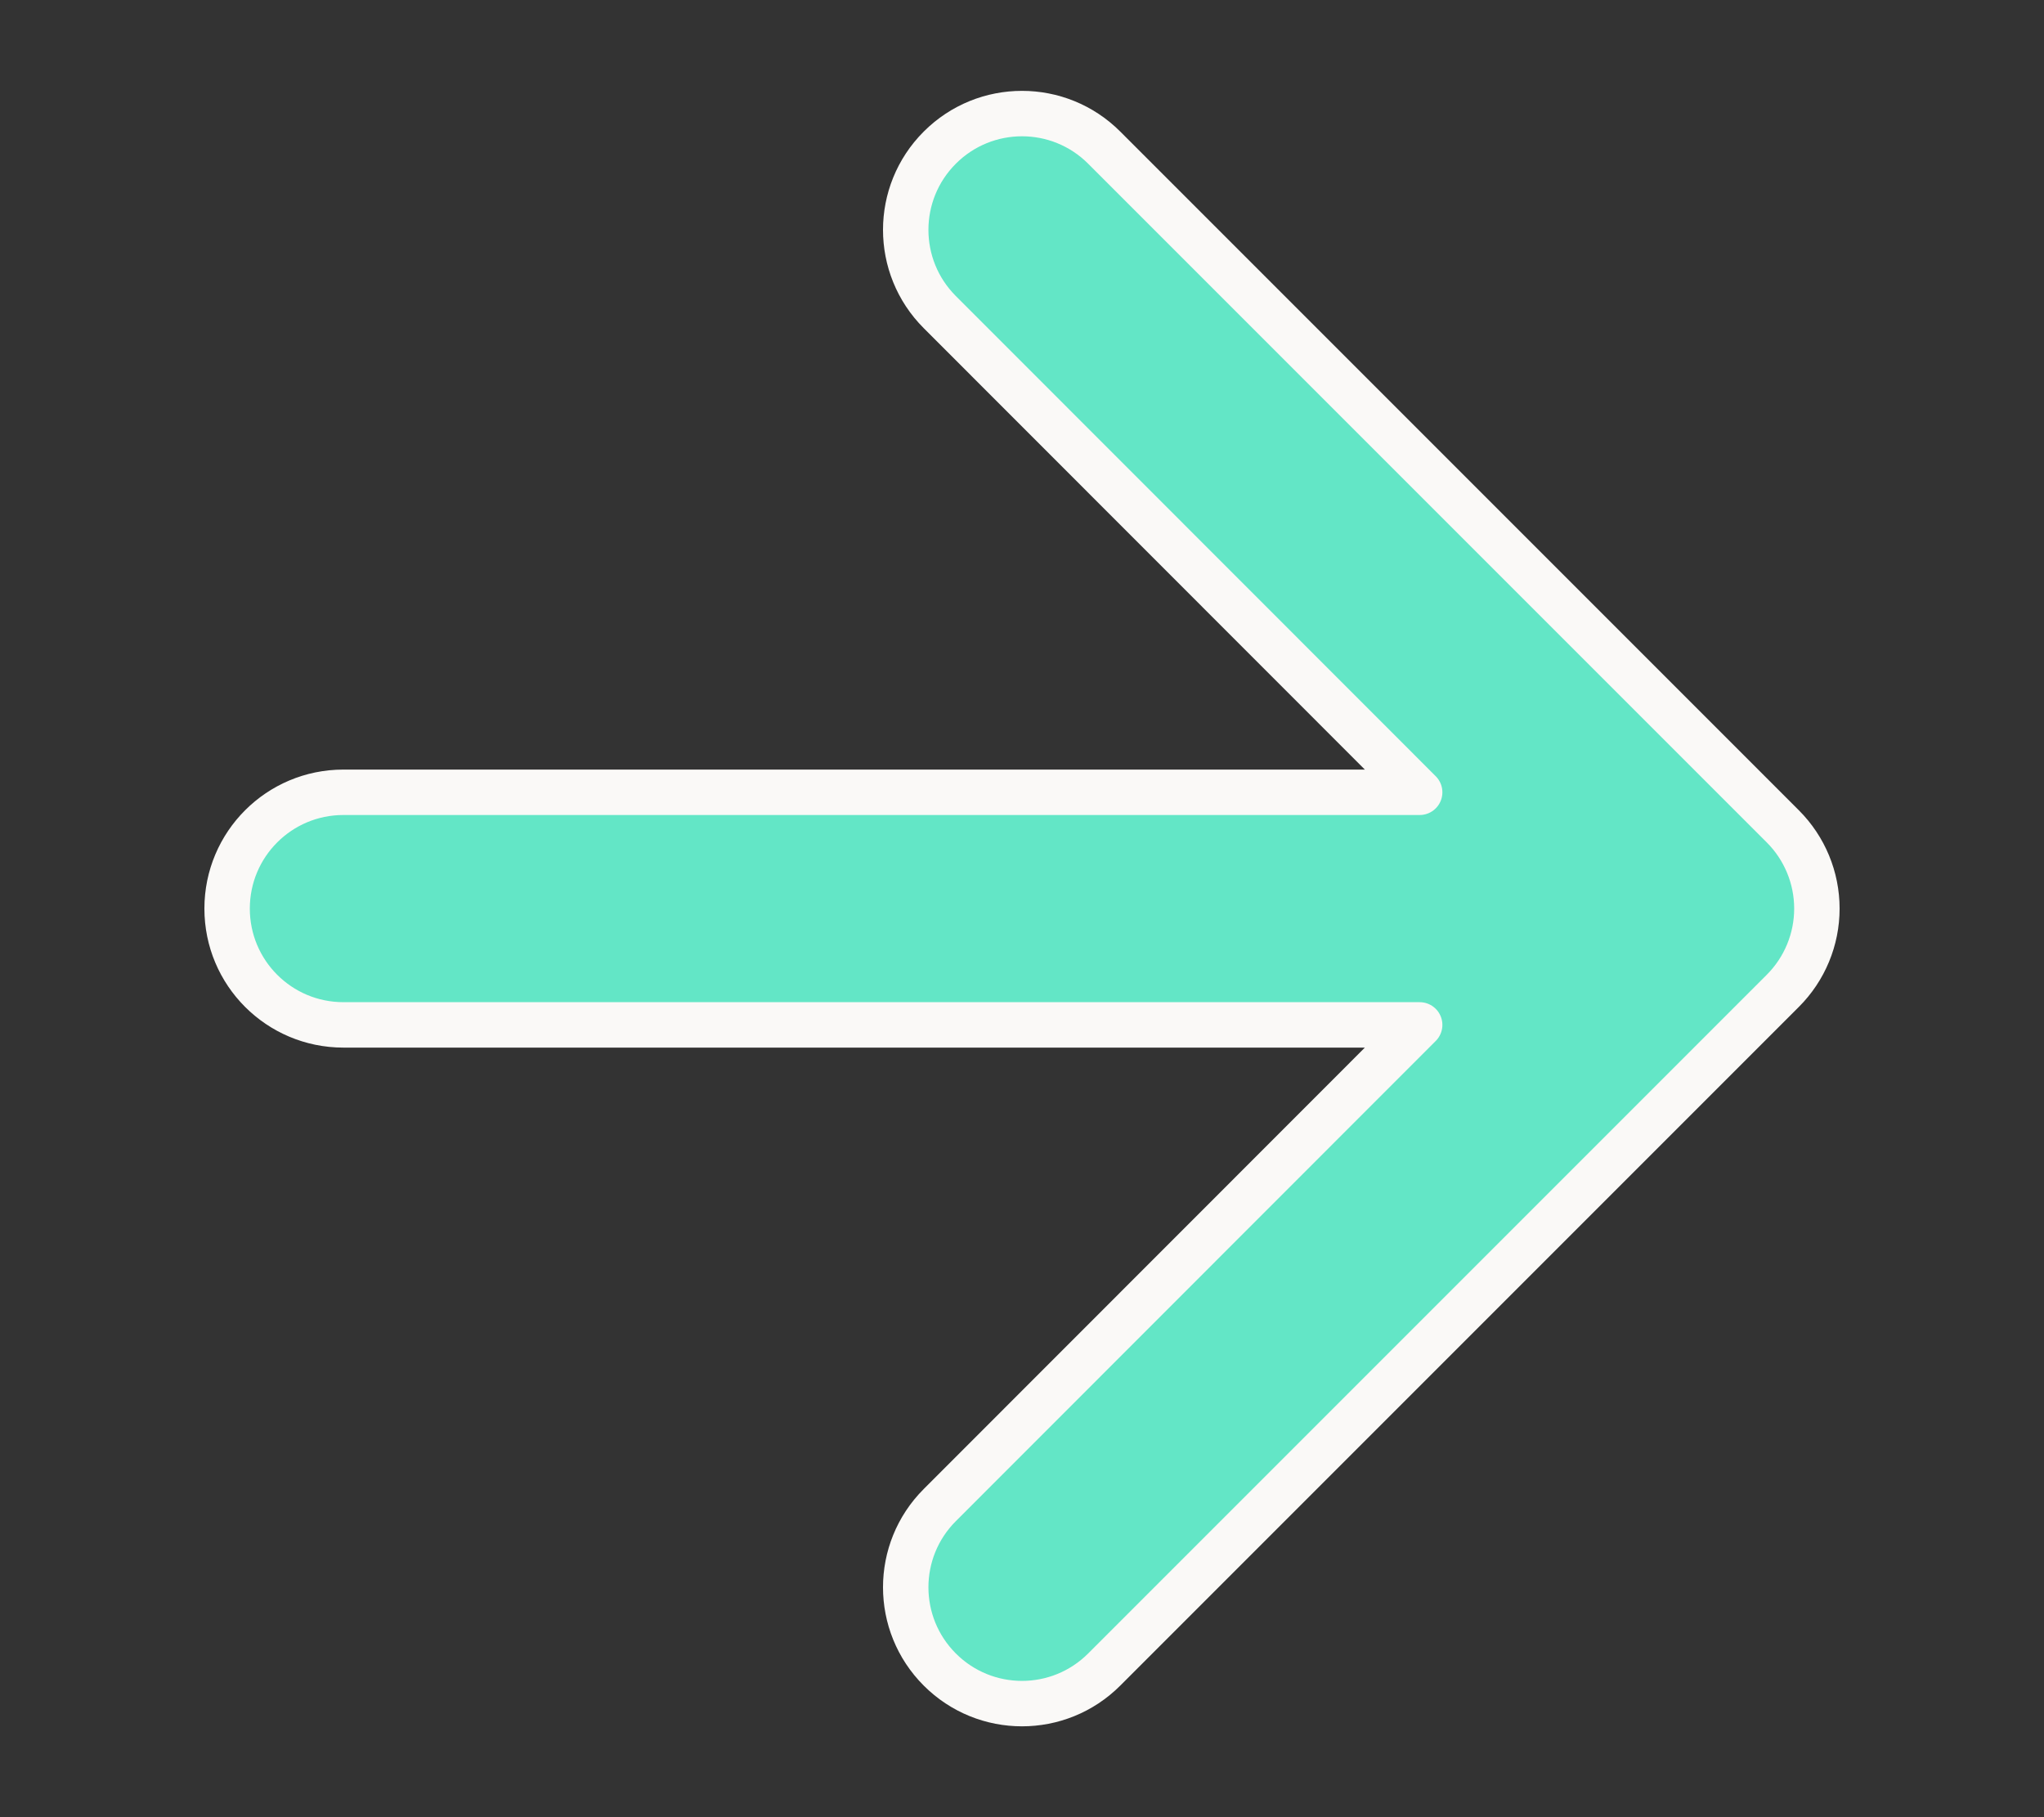<svg width="9" height="8" viewBox="0 0 9 8" fill="none" xmlns="http://www.w3.org/2000/svg">
<rect x="0" y="0" width="9" height="8" fill="#333333" stroke="none"/>
<path fill-rule="evenodd" clip-rule="evenodd" d="M4.138 0.65C4.338 0.45 4.662 0.45 4.862 0.65L7.85 3.638C7.946 3.734 8 3.864 8 4C8 4.136 7.946 4.266 7.85 4.362L4.862 7.35C4.662 7.55 4.338 7.55 4.138 7.35C3.938 7.15 3.938 6.826 4.138 6.626L6.251 4.512H1.512C1.229 4.512 1 4.283 1 4C1 3.717 1.229 3.488 1.512 3.488H6.251L4.138 1.374C3.938 1.174 3.938 0.85 4.138 0.65Z" fill="#63E6C6" stroke="#FAF9F7" stroke-width="0.2" stroke-linecap="round" stroke-linejoin="round"/>
</svg>
